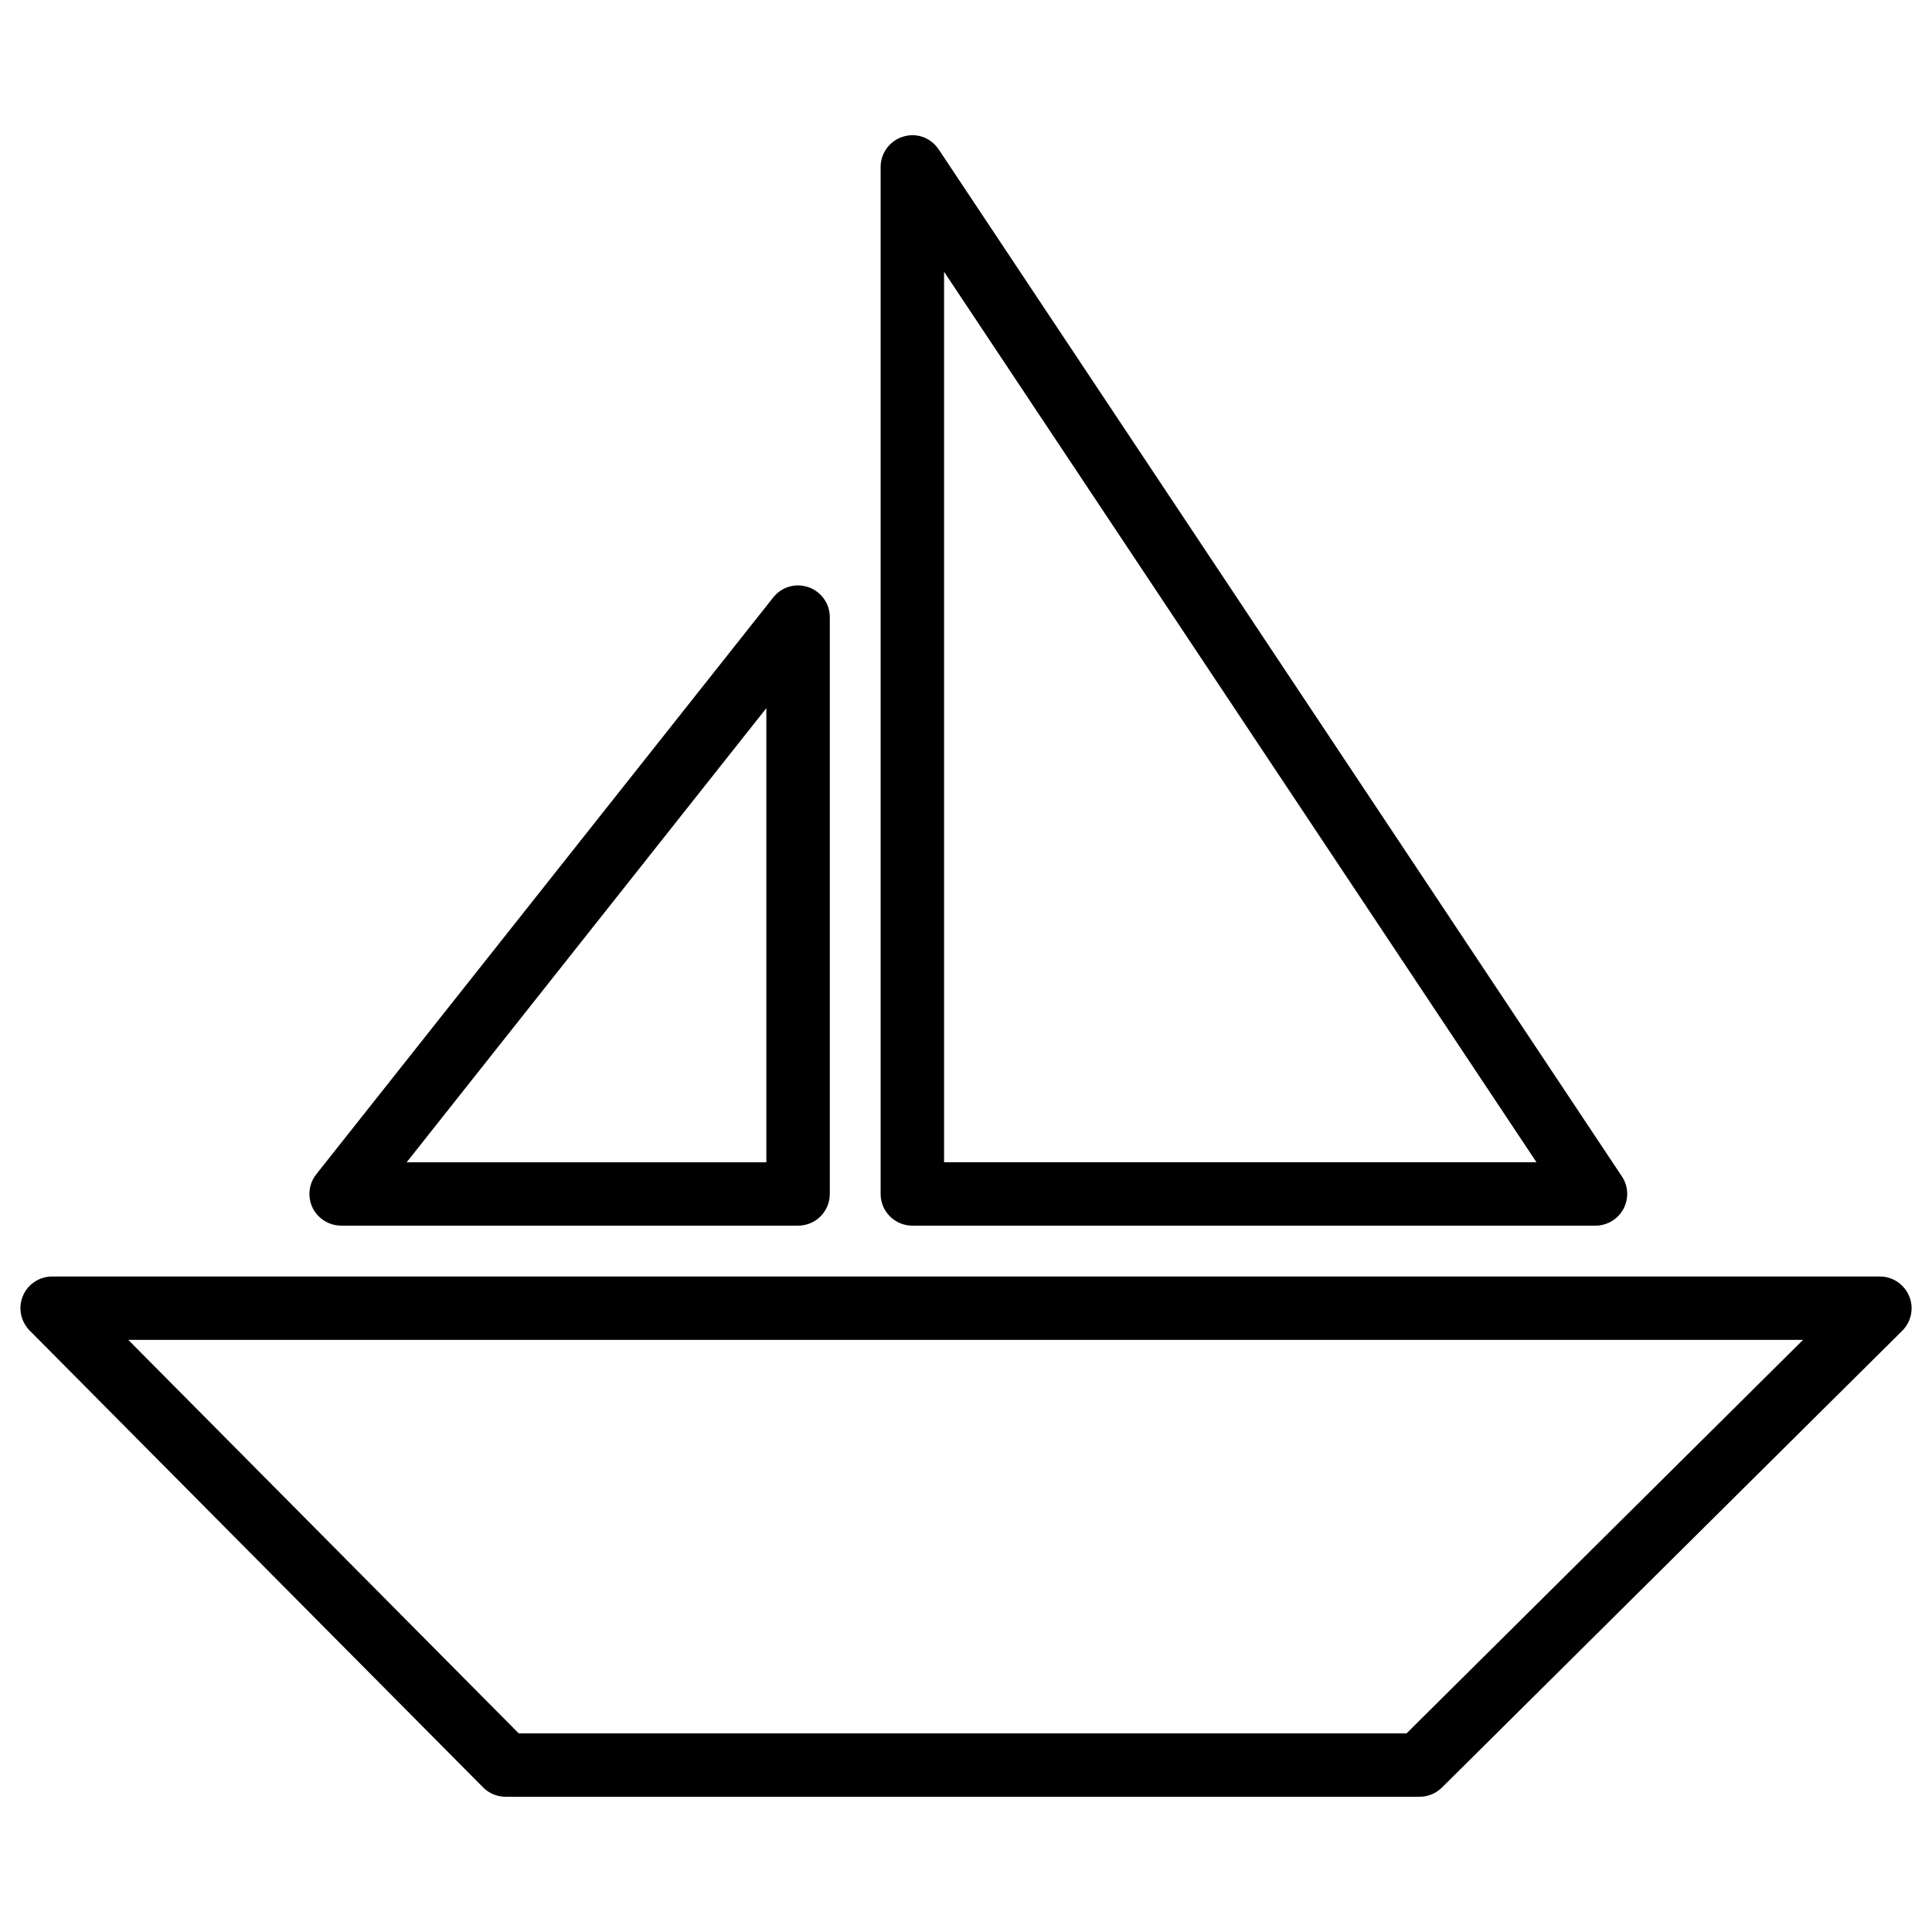<?xml version="1.0" encoding="UTF-8"?>
<!-- Uploaded to: ICON Repo, www.svgrepo.com, Generator: ICON Repo Mixer Tools -->
<svg fill="#000000" width="800px" height="800px" version="1.1" viewBox="144 144 512 512" xmlns="http://www.w3.org/2000/svg">
 <g>
  <path d="m385.77 468.81h181.05c3.086 0 5.941-1.699 7.41-4.43 1.449-2.731 1.324-6.047-0.418-8.629l-181.05-272.16c-2.059-3.066-5.793-4.512-9.426-3.379-3.527 1.07-5.961 4.344-5.961 8.039v272.16c-0.004 4.644 3.777 8.398 8.395 8.398zm8.418-252.79 157 235.99h-157z"/>
  <path d="m649.95 487.49c-1.324-3.148-4.367-5.207-7.766-5.207l-484.37 0.004c-3.379 0-6.465 2.035-7.746 5.164-1.324 3.129-0.586 6.738 1.785 9.152l120.18 121.08c1.574 1.594 3.738 2.477 5.961 2.477h242.21c2.203 0 4.344-0.883 5.918-2.434l122.01-121.08c2.394-2.394 3.129-6.008 1.824-9.156zm-133.21 115.88h-235.26l-103.49-104.29h443.84z"/>
  <path d="m234.41 468.81h121.1c4.641 0 8.398-3.758 8.398-8.398v-152.86c0-3.57-2.266-6.758-5.648-7.934-3.465-1.195-7.137-0.082-9.34 2.707l-121.1 152.86c-2.016 2.539-2.371 5.984-0.988 8.879 1.426 2.898 4.367 4.742 7.578 4.742zm112.68-137.14v120.35h-95.324z"/>
 </g>
</svg>